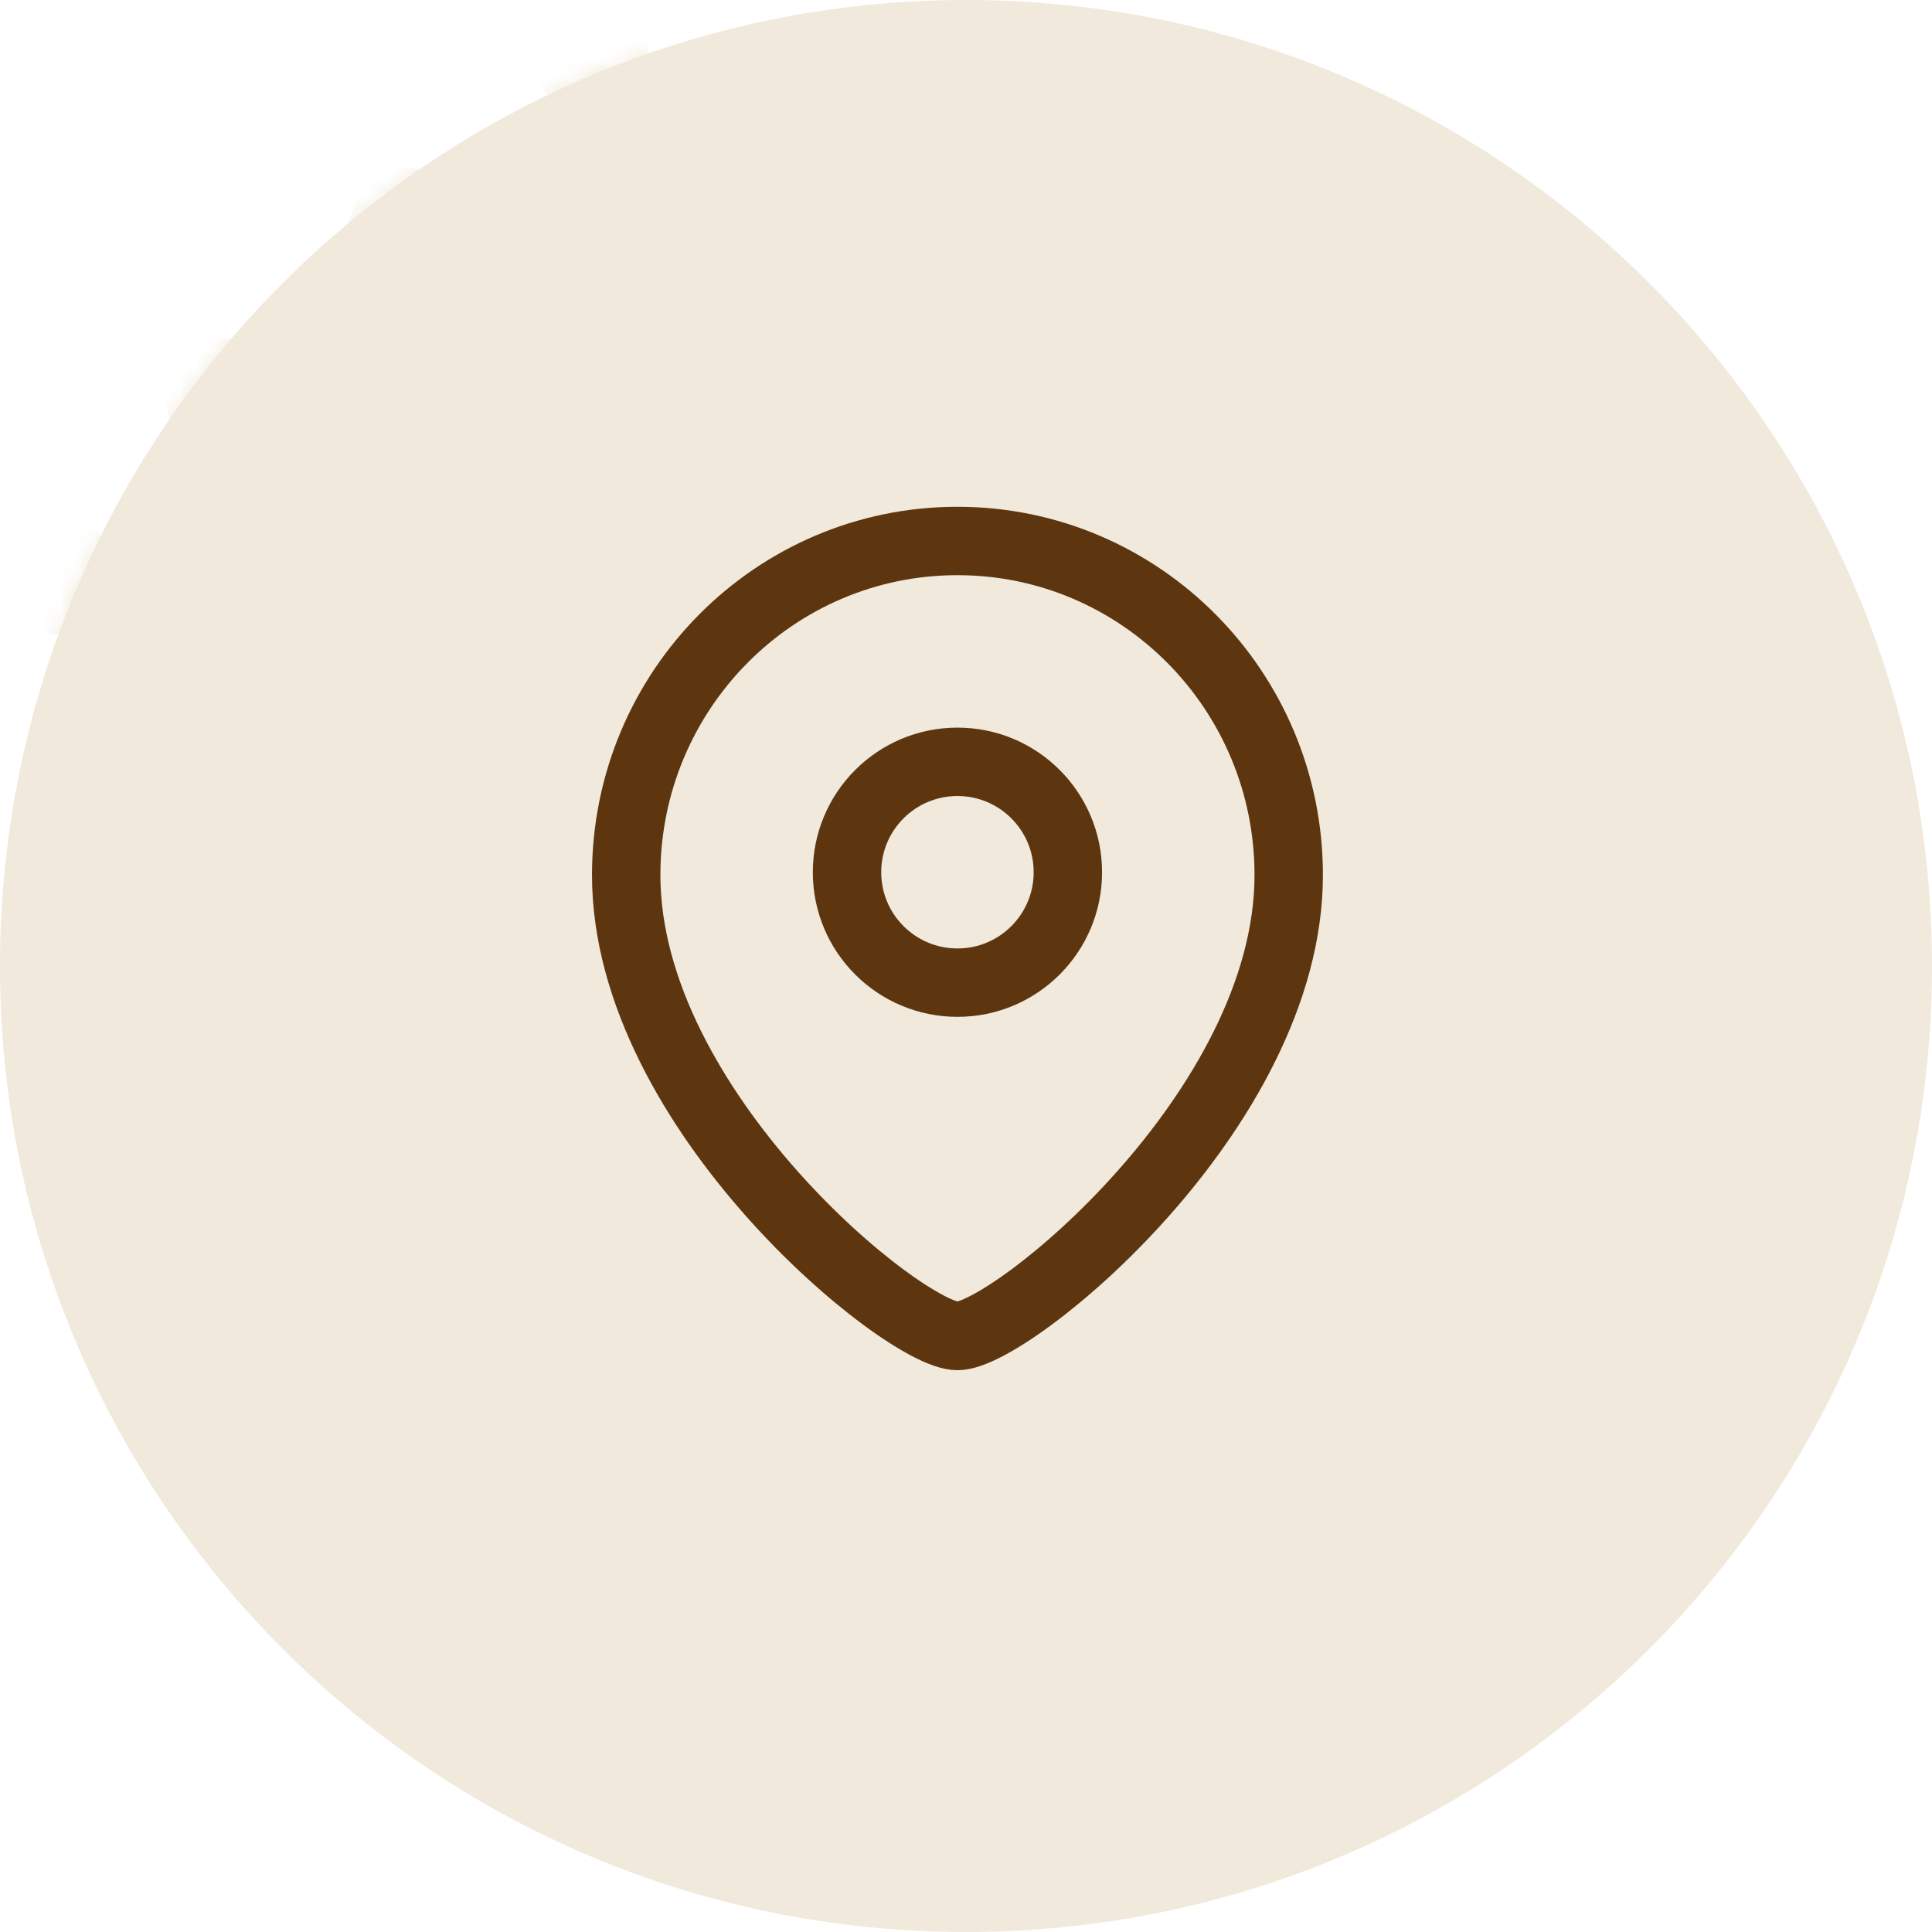<?xml version="1.0" encoding="UTF-8"?> <svg xmlns="http://www.w3.org/2000/svg" width="113" height="113" viewBox="0 0 113 113" fill="none"><path fill-rule="evenodd" clip-rule="evenodd" d="M56.5 0C25.296 0 0 25.296 0 56.5C0 87.704 25.296 113 56.5 113C87.704 113 113 87.704 113 56.5C113 25.296 87.704 0 56.5 0Z" fill="#F1E9DB"></path><mask id="mask0_2015_16668" style="mask-type:luminance" maskUnits="userSpaceOnUse" x="0" y="0" width="113" height="113"><path d="M56.5 0C25.296 0 0 25.296 0 56.5C0 87.704 25.296 113 56.5 113C87.704 113 113 87.704 113 56.5C113 25.296 87.704 0 56.5 0Z" fill="white"></path></mask><g mask="url(#mask0_2015_16668)"><path d="M31.133 3.302C31.133 5.174 32.652 6.694 34.526 6.694C36.399 6.694 37.918 5.174 37.918 3.302C37.918 1.43 36.399 -0.091 34.526 -0.091C32.652 -0.091 31.133 1.43 31.133 3.302Z" fill="#F1E9DB"></path><path d="M31.02 13.343C31.02 15.278 32.589 16.852 34.525 16.852C36.46 16.852 38.03 15.278 38.03 13.343C38.03 11.408 36.46 9.84 34.525 9.84C32.589 9.84 31.02 11.408 31.02 13.343Z" fill="#F1E9DB"></path><path d="M20.547 3.302C20.547 5.174 22.066 6.694 23.94 6.694C25.814 6.694 27.332 5.174 27.332 3.302C27.332 1.43 25.814 -0.091 23.94 -0.091C22.066 -0.091 20.547 1.43 20.547 3.302Z" fill="#F1E9DB"></path><path d="M20.436 13.343C20.436 15.278 22.005 16.852 23.941 16.852C25.876 16.852 27.446 15.278 27.446 13.343C27.446 11.408 25.876 9.84 23.941 9.84C22.005 9.84 20.436 11.408 20.436 13.343Z" fill="#F1E9DB"></path><path d="M20.324 23.391C20.324 25.389 21.943 27.006 23.941 27.006C25.939 27.006 27.559 25.389 27.559 23.391C27.559 21.393 25.939 19.771 23.941 19.771C21.943 19.771 20.324 21.393 20.324 23.391Z" fill="#F1E9DB"></path><path d="M9.963 3.302C9.963 5.174 11.482 6.694 13.356 6.694C15.229 6.694 16.749 5.174 16.749 3.302C16.749 1.43 15.229 -0.091 13.356 -0.091C11.482 -0.091 9.963 1.43 9.963 3.302Z" fill="#F1E9DB"></path><path d="M9.852 13.343C9.852 15.278 11.42 16.852 13.356 16.852C15.292 16.852 16.861 15.278 16.861 13.343C16.861 11.408 15.292 9.84 13.356 9.84C11.42 9.84 9.852 11.408 9.852 13.343Z" fill="#F1E9DB"></path><path d="M9.738 23.391C9.738 25.389 11.357 27.006 13.355 27.006C15.353 27.006 16.972 25.389 16.972 23.391C16.972 21.393 15.353 19.771 13.355 19.771C11.357 19.771 9.738 21.393 9.738 23.391Z" fill="#F1E9DB"></path><path d="M9.627 33.434C9.627 35.494 11.297 37.164 13.356 37.164C15.417 37.164 17.086 35.494 17.086 33.434C17.086 31.373 15.417 29.703 13.356 29.703C11.297 29.703 9.627 31.373 9.627 33.434Z" fill="#F1E9DB"></path><path d="M-0.623 3.302C-0.623 5.174 0.896 6.694 2.77 6.694C4.644 6.694 6.163 5.174 6.163 3.302C6.163 1.43 4.644 -0.091 2.77 -0.091C0.896 -0.091 -0.623 1.43 -0.623 3.302Z" fill="#F1E9DB"></path><path d="M-0.734 13.343C-0.734 15.278 0.835 16.852 2.77 16.852C4.706 16.852 6.276 15.278 6.276 13.343C6.276 11.408 4.706 9.84 2.77 9.84C0.835 9.84 -0.734 11.408 -0.734 13.343Z" fill="#F1E9DB"></path><path d="M-0.846 23.391C-0.846 25.389 0.774 27.006 2.772 27.006C4.769 27.006 6.389 25.389 6.389 23.391C6.389 21.393 4.769 19.771 2.772 19.771C0.774 19.771 -0.846 21.393 -0.846 23.391Z" fill="#F1E9DB"></path><path d="M-0.959 33.434C-0.959 35.494 0.711 37.164 2.77 37.164C4.83 37.164 6.499 35.494 6.499 33.434C6.499 31.373 4.83 29.703 2.77 29.703C0.711 29.703 -0.959 31.373 -0.959 33.434Z" fill="#F1E9DB"></path></g><path fill-rule="evenodd" clip-rule="evenodd" d="M62.458 51.017C62.458 47.449 59.566 44.558 56.001 44.558C52.432 44.558 49.541 47.449 49.541 51.017C49.541 54.583 52.432 57.474 56.001 57.474C59.566 57.474 62.458 54.583 62.458 51.017Z" stroke="#5D350F" stroke-width="4" stroke-linecap="round" stroke-linejoin="round"></path><path fill-rule="evenodd" clip-rule="evenodd" d="M55.999 78.141C52.903 78.141 36.625 64.961 36.625 51.179C36.625 40.389 45.297 31.641 55.999 31.641C66.7 31.641 75.375 40.389 75.375 51.179C75.375 64.961 59.095 78.141 55.999 78.141Z" stroke="#5D350F" stroke-width="4" stroke-linecap="round" stroke-linejoin="round"></path></svg> 